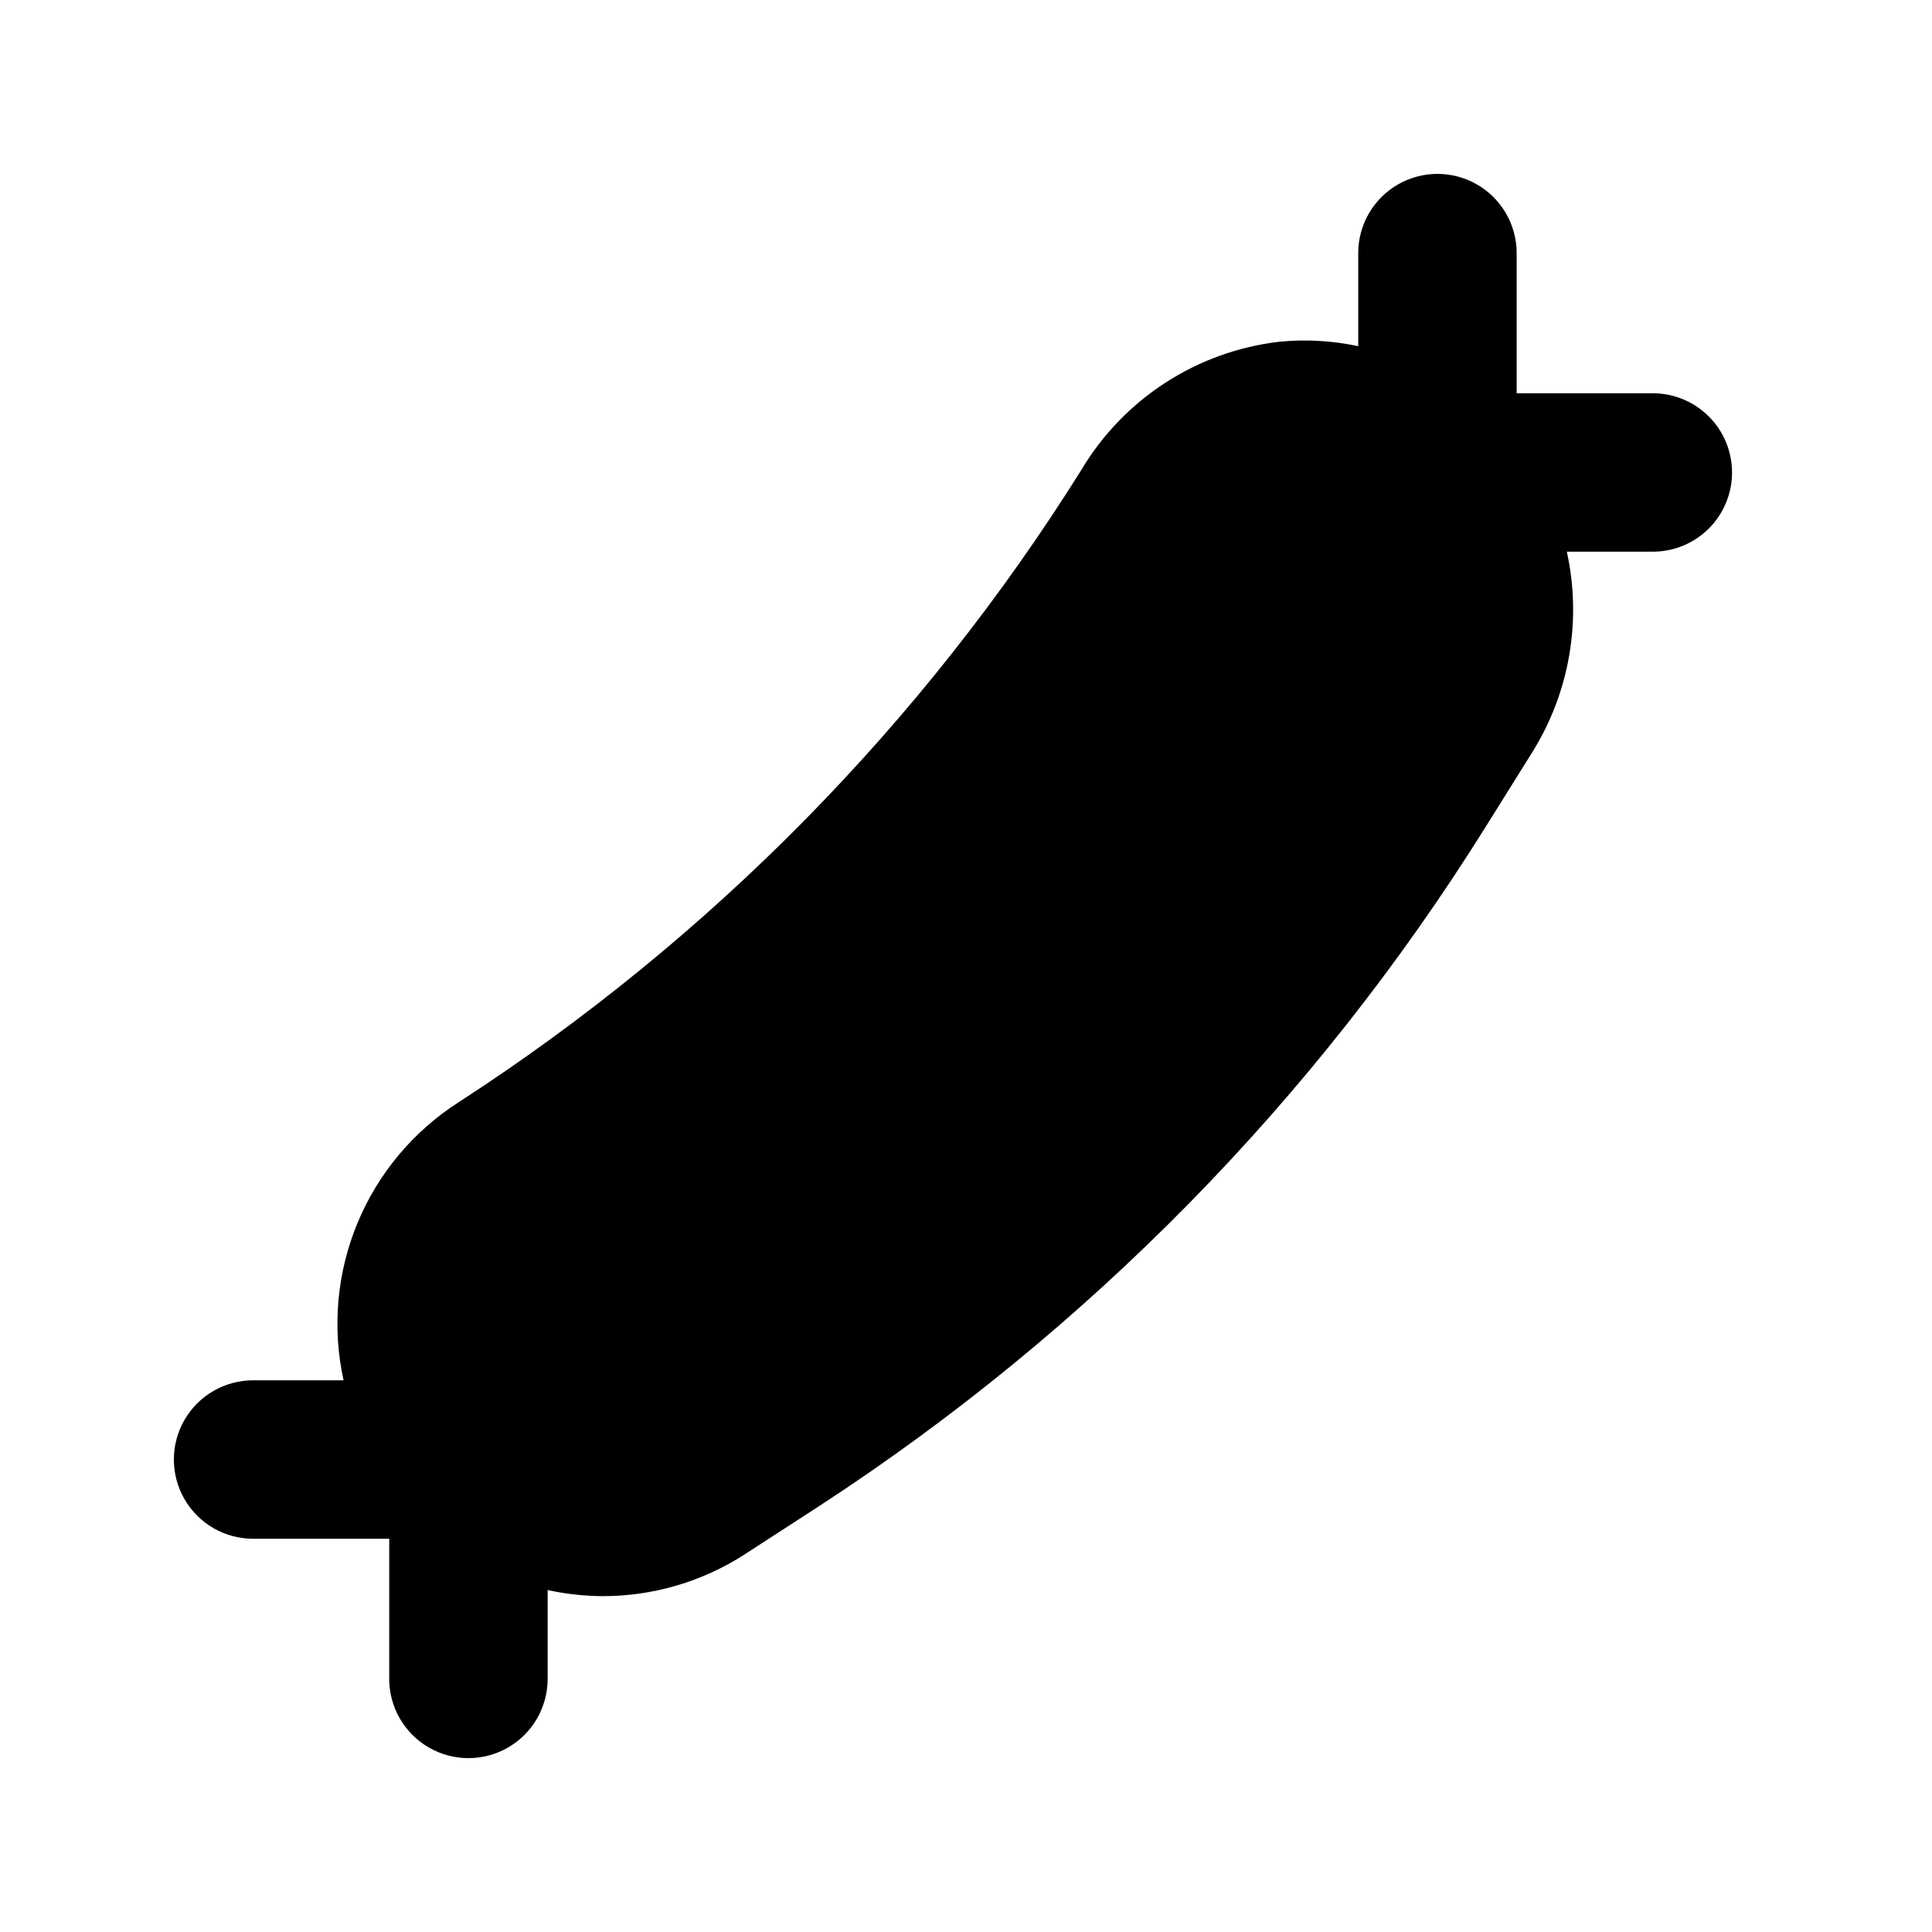 <?xml version="1.0" encoding="UTF-8"?>
<!-- Uploaded to: ICON Repo, www.iconrepo.com, Generator: ICON Repo Mixer Tools -->
<svg fill="#000000" width="800px" height="800px" version="1.1" viewBox="144 144 512 512" xmlns="http://www.w3.org/2000/svg">
 <path d="m603.01 269.21c0 5.57-2.211 10.91-6.148 14.848s-9.277 6.148-14.844 6.144h-22.789c4.008 18.23 0.723 37.301-9.152 53.137l-12.617 20.191c-44.996 71.93-105.13 133.18-176.22 179.5l-19.832 12.852v0.004c-11.234 7.266-24.332 11.125-37.711 11.109-4.898-0.031-9.781-0.57-14.566-1.613v23.547c0 7.5-4 14.43-10.496 18.18-6.492 3.75-14.496 3.75-20.992 0-6.492-3.75-10.496-10.68-10.496-18.18v-37.145h-36.078c-7.5 0-14.43-4-18.18-10.496s-3.75-14.496 0-20.992c3.75-6.496 10.68-10.496 18.18-10.496h23.984c-3.074-13.953-1.781-28.516 3.695-41.711 5.481-13.199 14.879-24.391 26.93-32.07 66.504-43.105 122.77-100.24 164.84-167.4 11.266-18.953 30.738-31.555 52.645-34.07 6.949-0.668 13.961-0.266 20.785 1.195v-24.668c0-7.5 4.004-14.43 10.496-18.18 6.496-3.75 14.5-3.75 20.992 0 6.496 3.75 10.496 10.68 10.496 18.18v37.145h36.082c5.566 0 10.906 2.211 14.844 6.148s6.148 9.277 6.148 14.844z"/>
</svg>